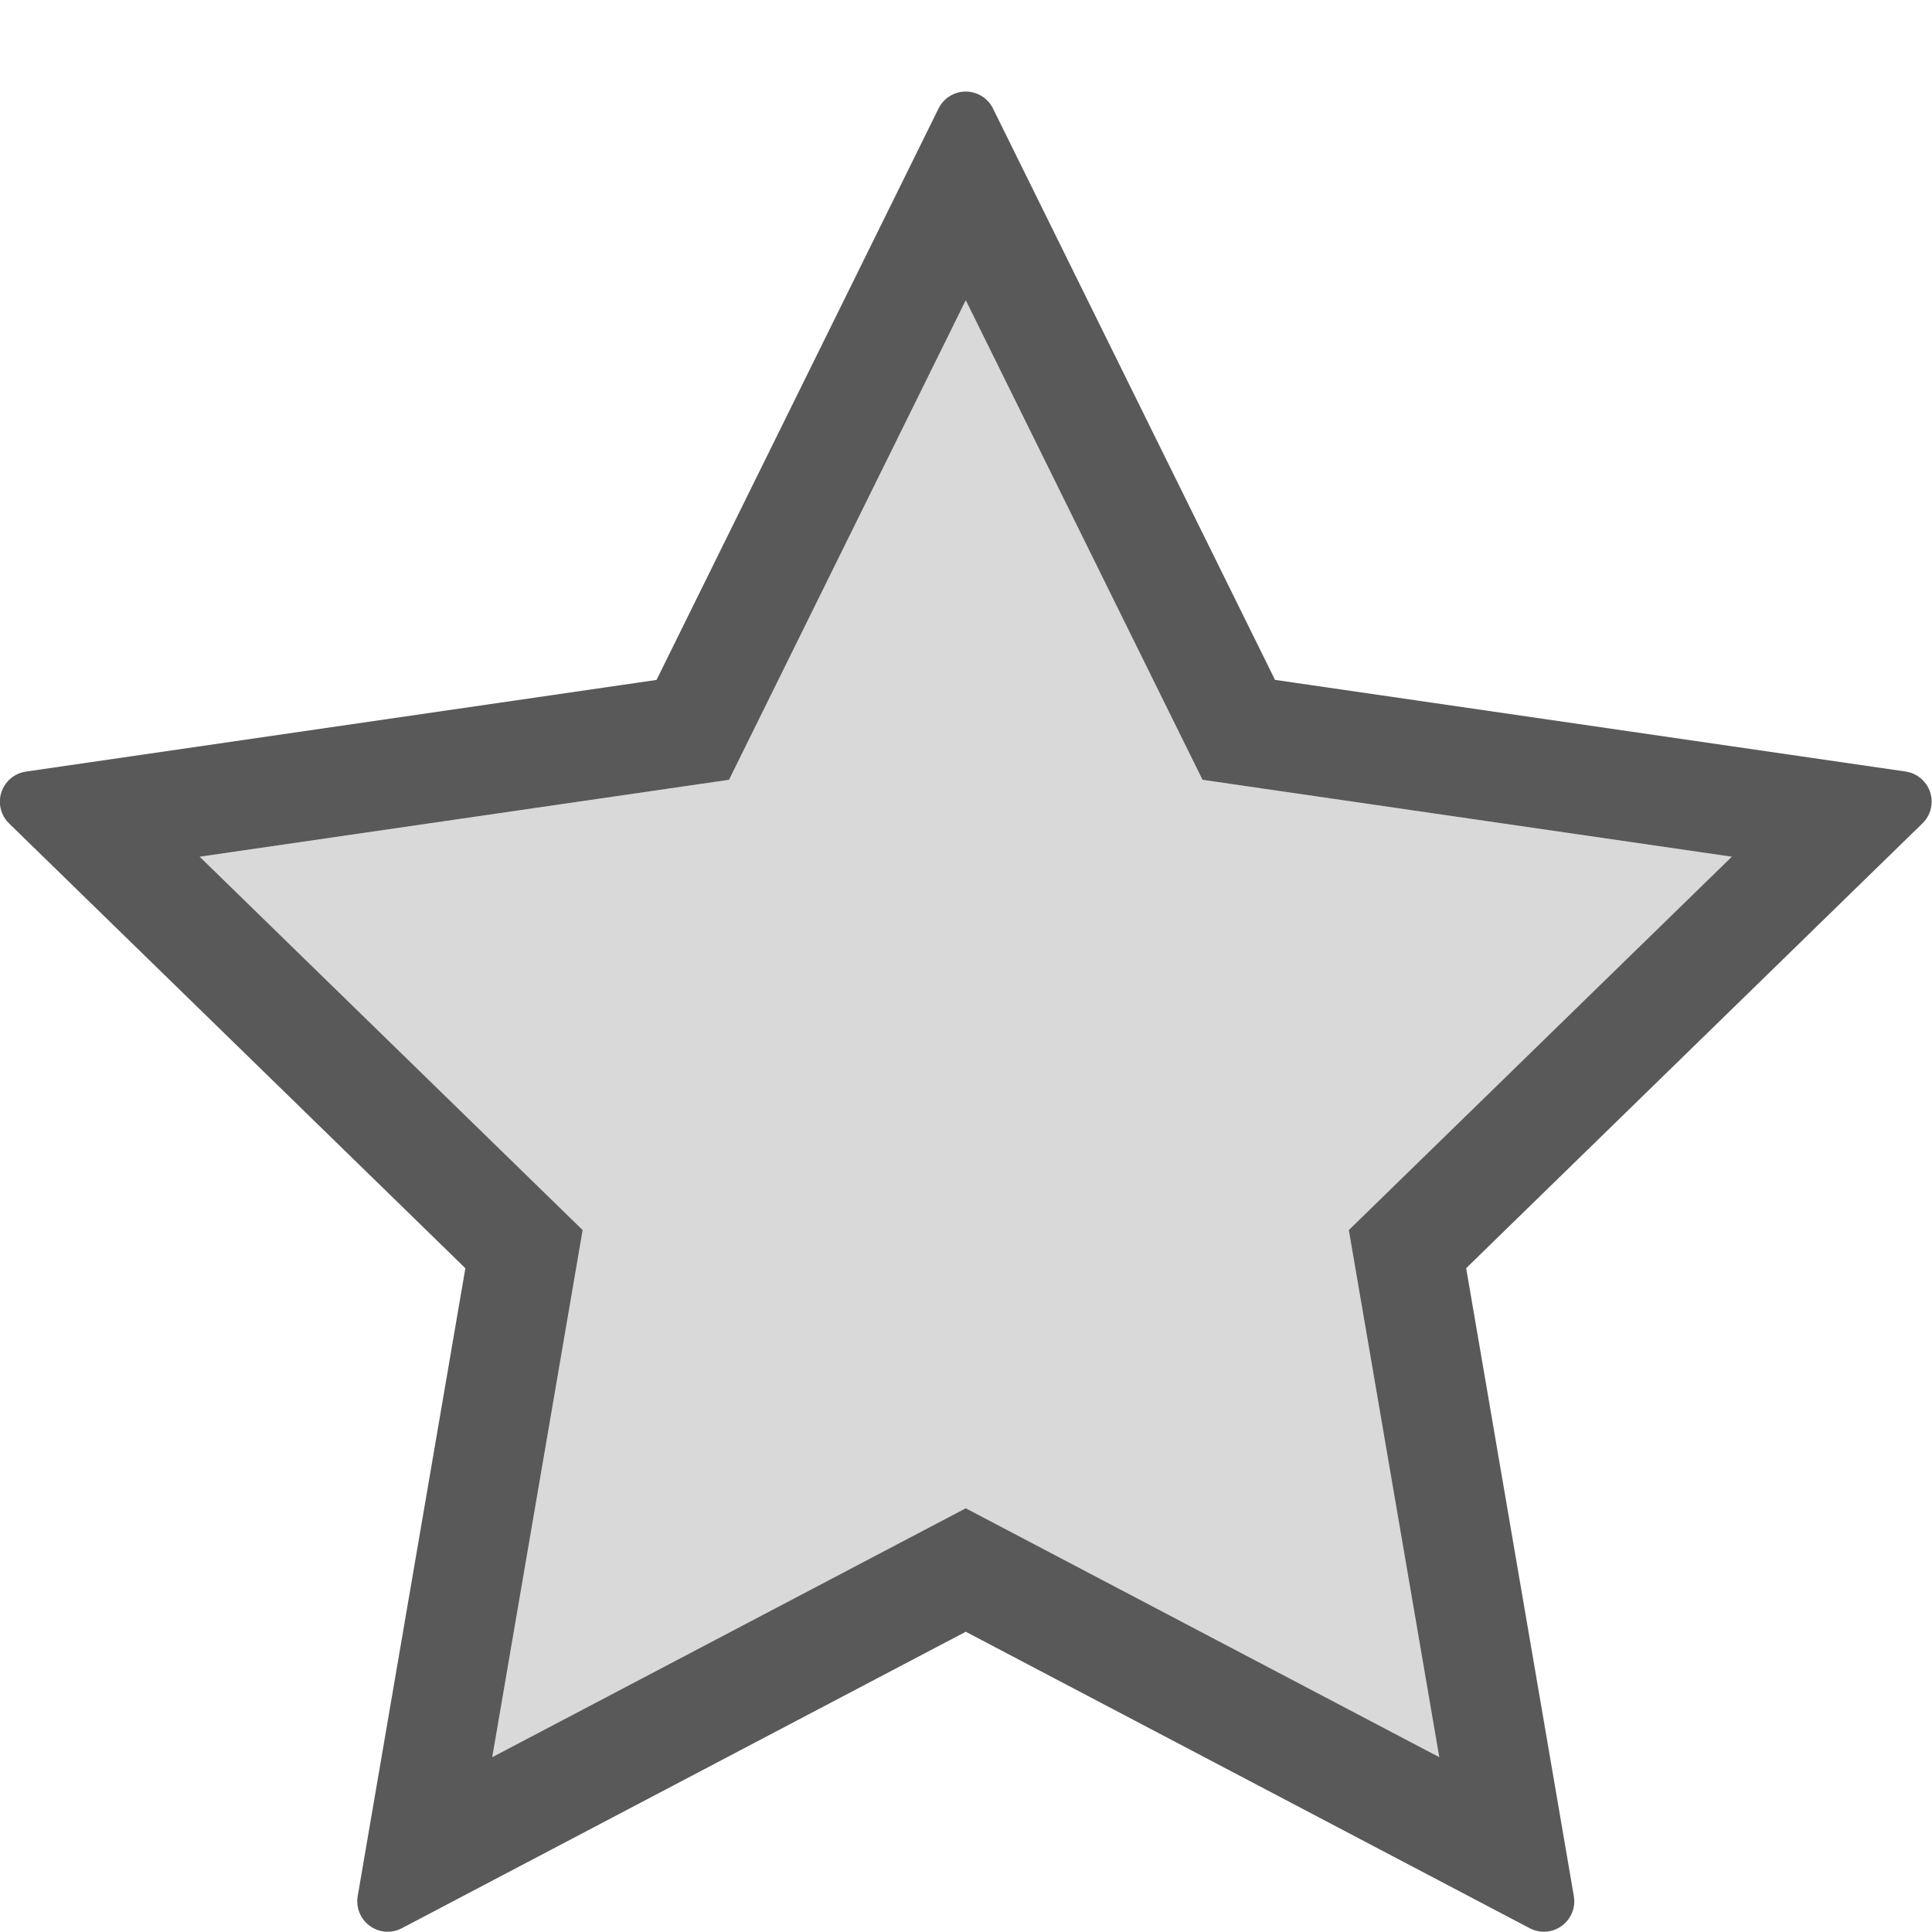 <?xml version="1.0" encoding="UTF-8" standalone="no"?>
<!DOCTYPE svg PUBLIC "-//W3C//DTD SVG 1.1//EN" "http://www.w3.org/Graphics/SVG/1.1/DTD/svg11.dtd">
<svg width="100%" height="100%" viewBox="0 0 13 13" version="1.1" xmlns="http://www.w3.org/2000/svg" xmlns:xlink="http://www.w3.org/1999/xlink" xml:space="preserve" xmlns:serif="http://www.serif.com/" style="fill-rule:evenodd;clip-rule:evenodd;stroke-linejoin:round;stroke-miterlimit:2;">
    <g id="content" transform="matrix(0.736,0,0,0.736,-0.208,0.183)">
        <g transform="matrix(0.555,0,0,0.555,-3.098,-0.834)">
            <path d="M22,6L25.9,13.9L34.619,15.167L28.31,21.317L29.8,30L22,25.9L14.2,30L15.689,21.317L9.38,15.167L18.1,13.9L22,6ZM21.552,2.841L16.906,12.255L6.517,13.765C6.272,13.801 6.089,14.013 6.089,14.26C6.089,14.395 6.143,14.524 6.24,14.618L13.757,21.946L11.983,32.292C11.978,32.32 11.976,32.348 11.976,32.376C11.976,32.65 12.202,32.876 12.476,32.876C12.557,32.876 12.636,32.857 12.708,32.819L22,27.934L31.292,32.819C31.364,32.857 31.443,32.876 31.524,32.876C31.798,32.876 32.024,32.65 32.024,32.376C32.024,32.348 32.022,32.32 32.017,32.292L30.243,21.945L37.76,14.617C37.857,14.523 37.911,14.394 37.911,14.259C37.911,14.012 37.728,13.8 37.483,13.764L27.094,12.254L22.448,2.841C22.364,2.671 22.19,2.563 22,2.563C21.81,2.563 21.636,2.671 21.552,2.841Z" style="fill-opacity:0.65;"/>
        </g>
        <g transform="matrix(0.555,0,0,0.555,-3.098,-0.834)">
            <path d="M22,6L25.9,13.9L34.619,15.167L28.31,21.317L29.8,30L22,25.9L14.2,30L15.689,21.317L9.38,15.167L18.1,13.9L22,6Z" style="fill-opacity:0.15;fill-rule:nonzero;"/>
        </g>
    </g>
</svg>
